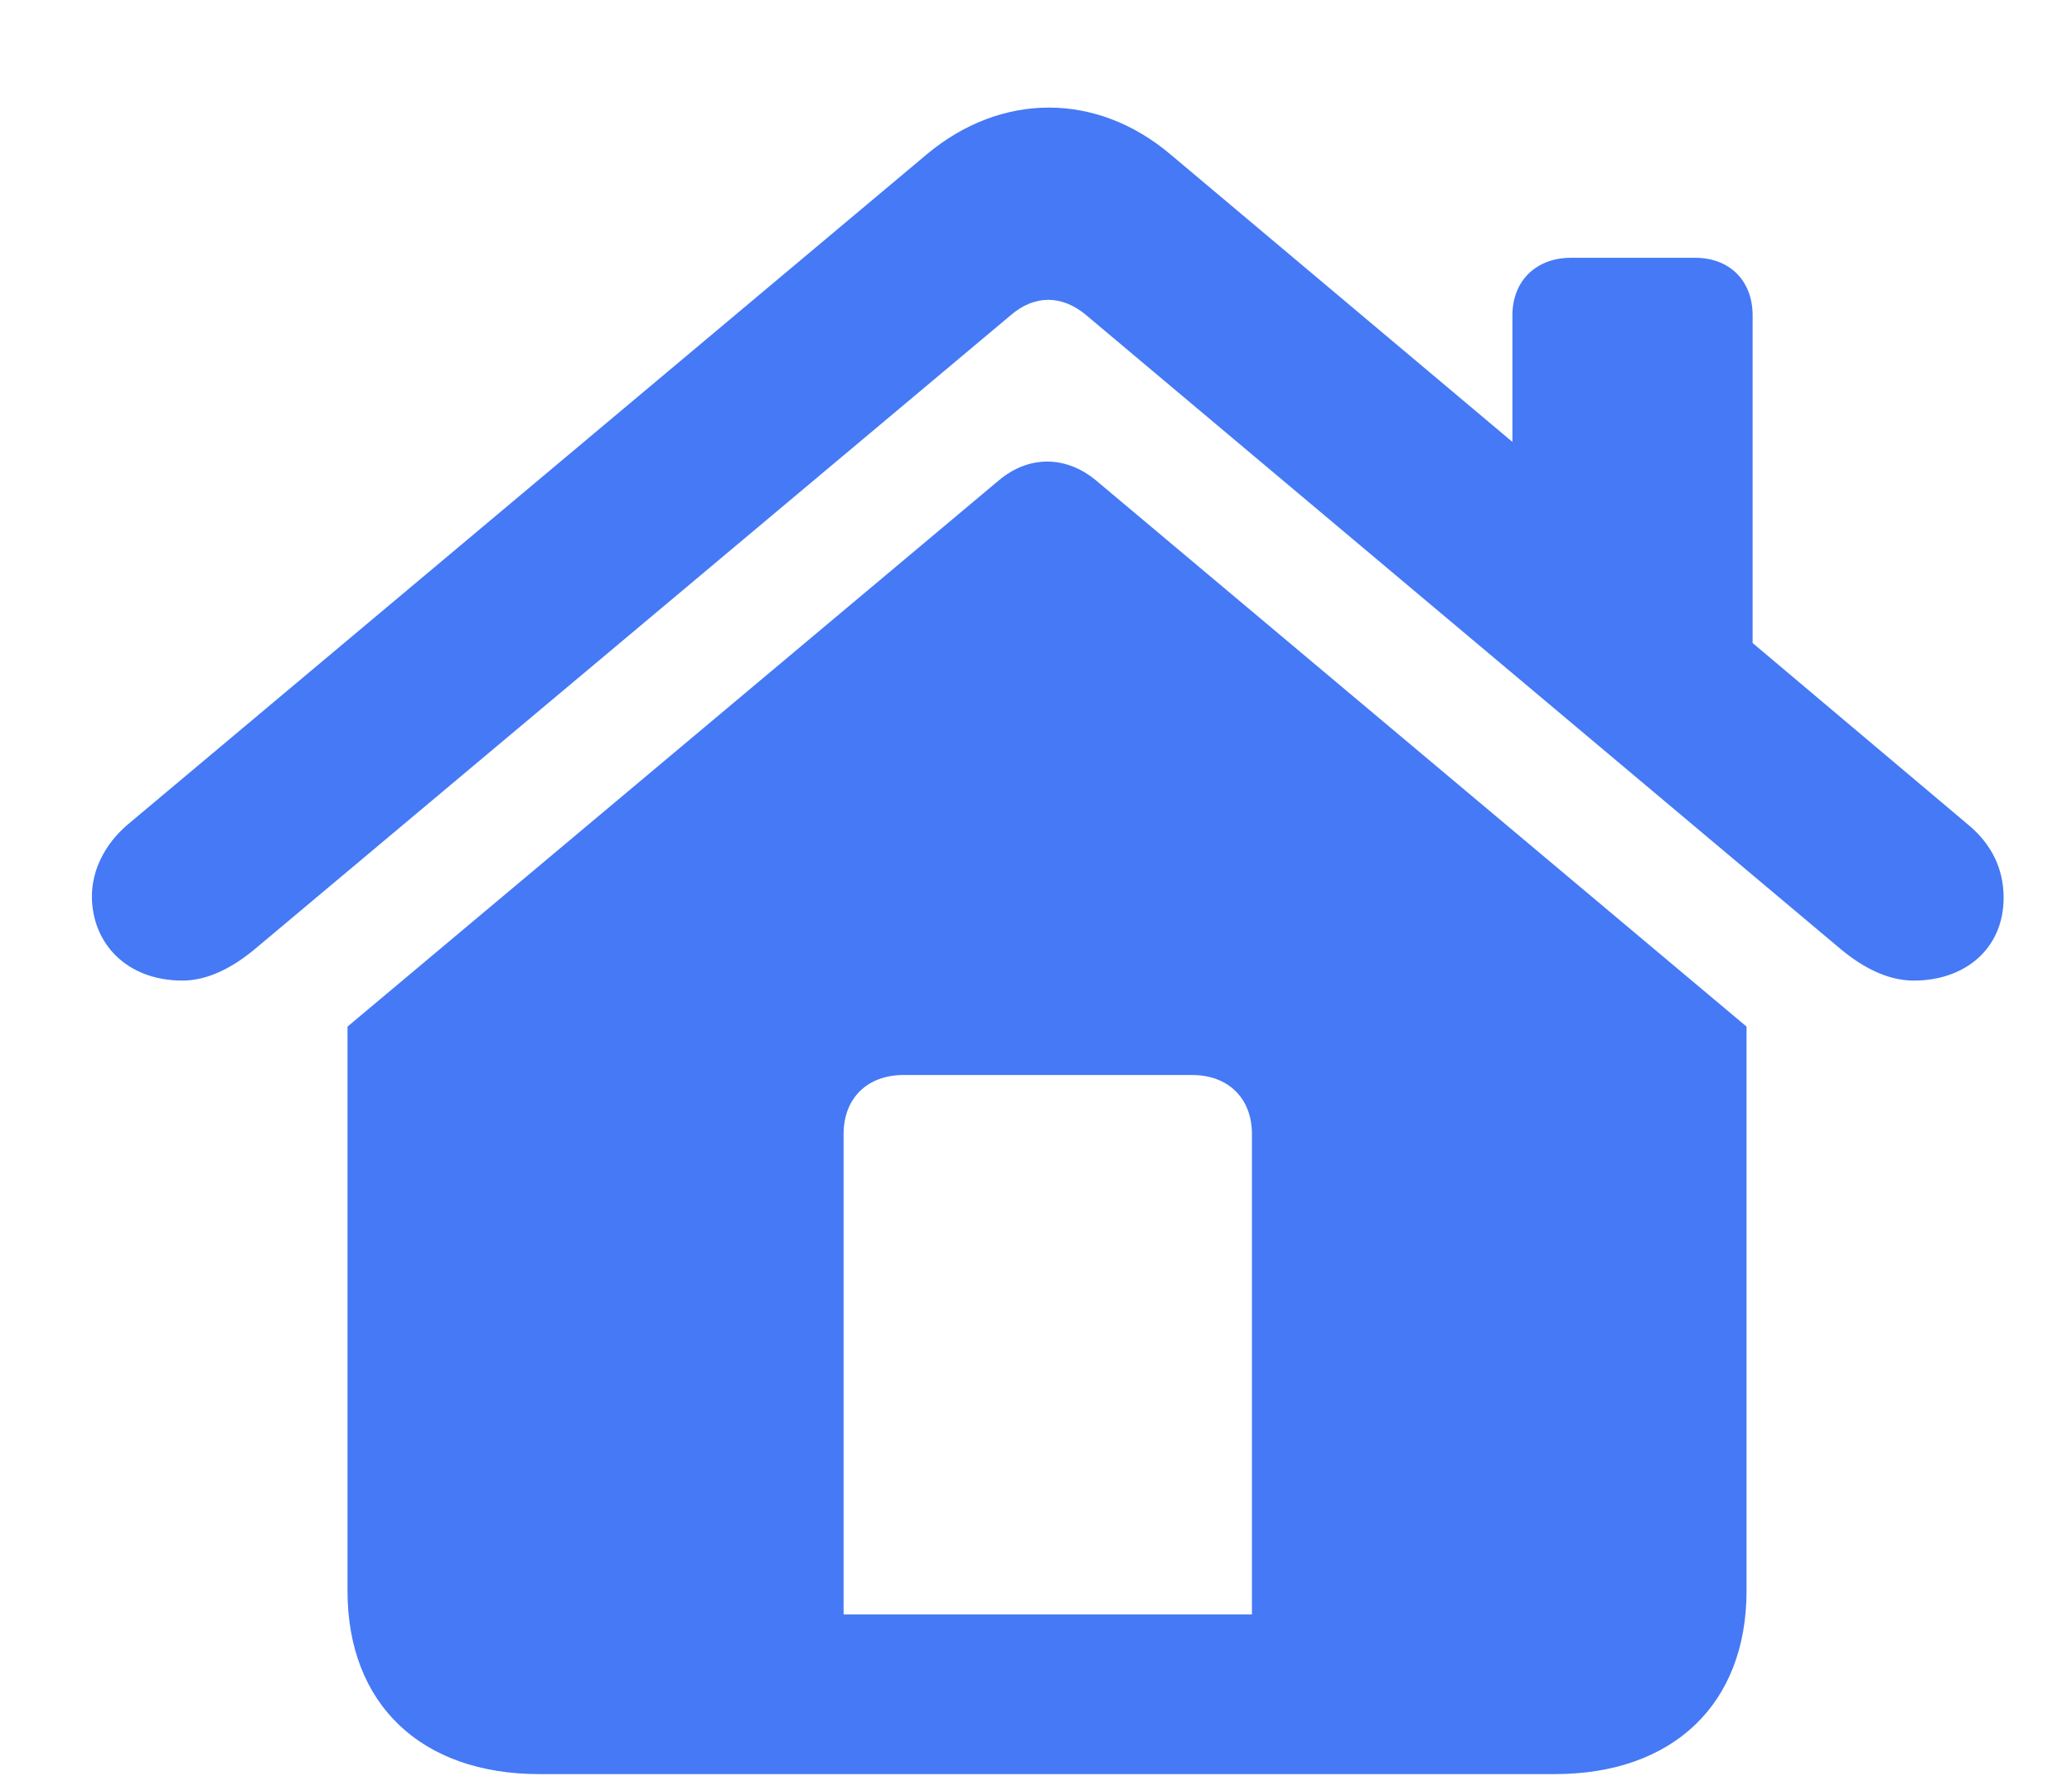 <svg width="14" height="12" viewBox="0 0 14 12" fill="none" xmlns="http://www.w3.org/2000/svg">
<path fill-rule="evenodd" clip-rule="evenodd" d="M12.931 6.626C13.279 6.626 13.538 6.409 13.538 6.066C13.538 5.869 13.455 5.703 13.3 5.574L11.842 4.345V2.131C11.842 1.897 11.687 1.742 11.454 1.742H10.614C10.38 1.742 10.219 1.897 10.219 2.131V2.986L7.907 1.042C7.409 0.622 6.766 0.622 6.263 1.042L0.86 5.574C0.704 5.708 0.621 5.885 0.621 6.056C0.621 6.372 0.854 6.626 1.233 6.626C1.404 6.626 1.57 6.538 1.715 6.419L6.828 2.131C6.989 1.991 7.176 1.991 7.341 2.131L12.444 6.419C12.589 6.538 12.755 6.626 12.931 6.626ZM10.505 11.988C11.303 11.988 11.801 11.516 11.801 10.749V6.937L7.404 3.245C7.196 3.074 6.947 3.08 6.75 3.245L2.348 6.937V10.749C2.348 11.516 2.846 11.988 3.644 11.988H10.505ZM5.7 10.909H8.459V7.663C8.459 7.42 8.298 7.264 8.054 7.264H6.105C5.861 7.264 5.7 7.42 5.7 7.663V10.909Z" fill="#4579F5"/>
</svg>

